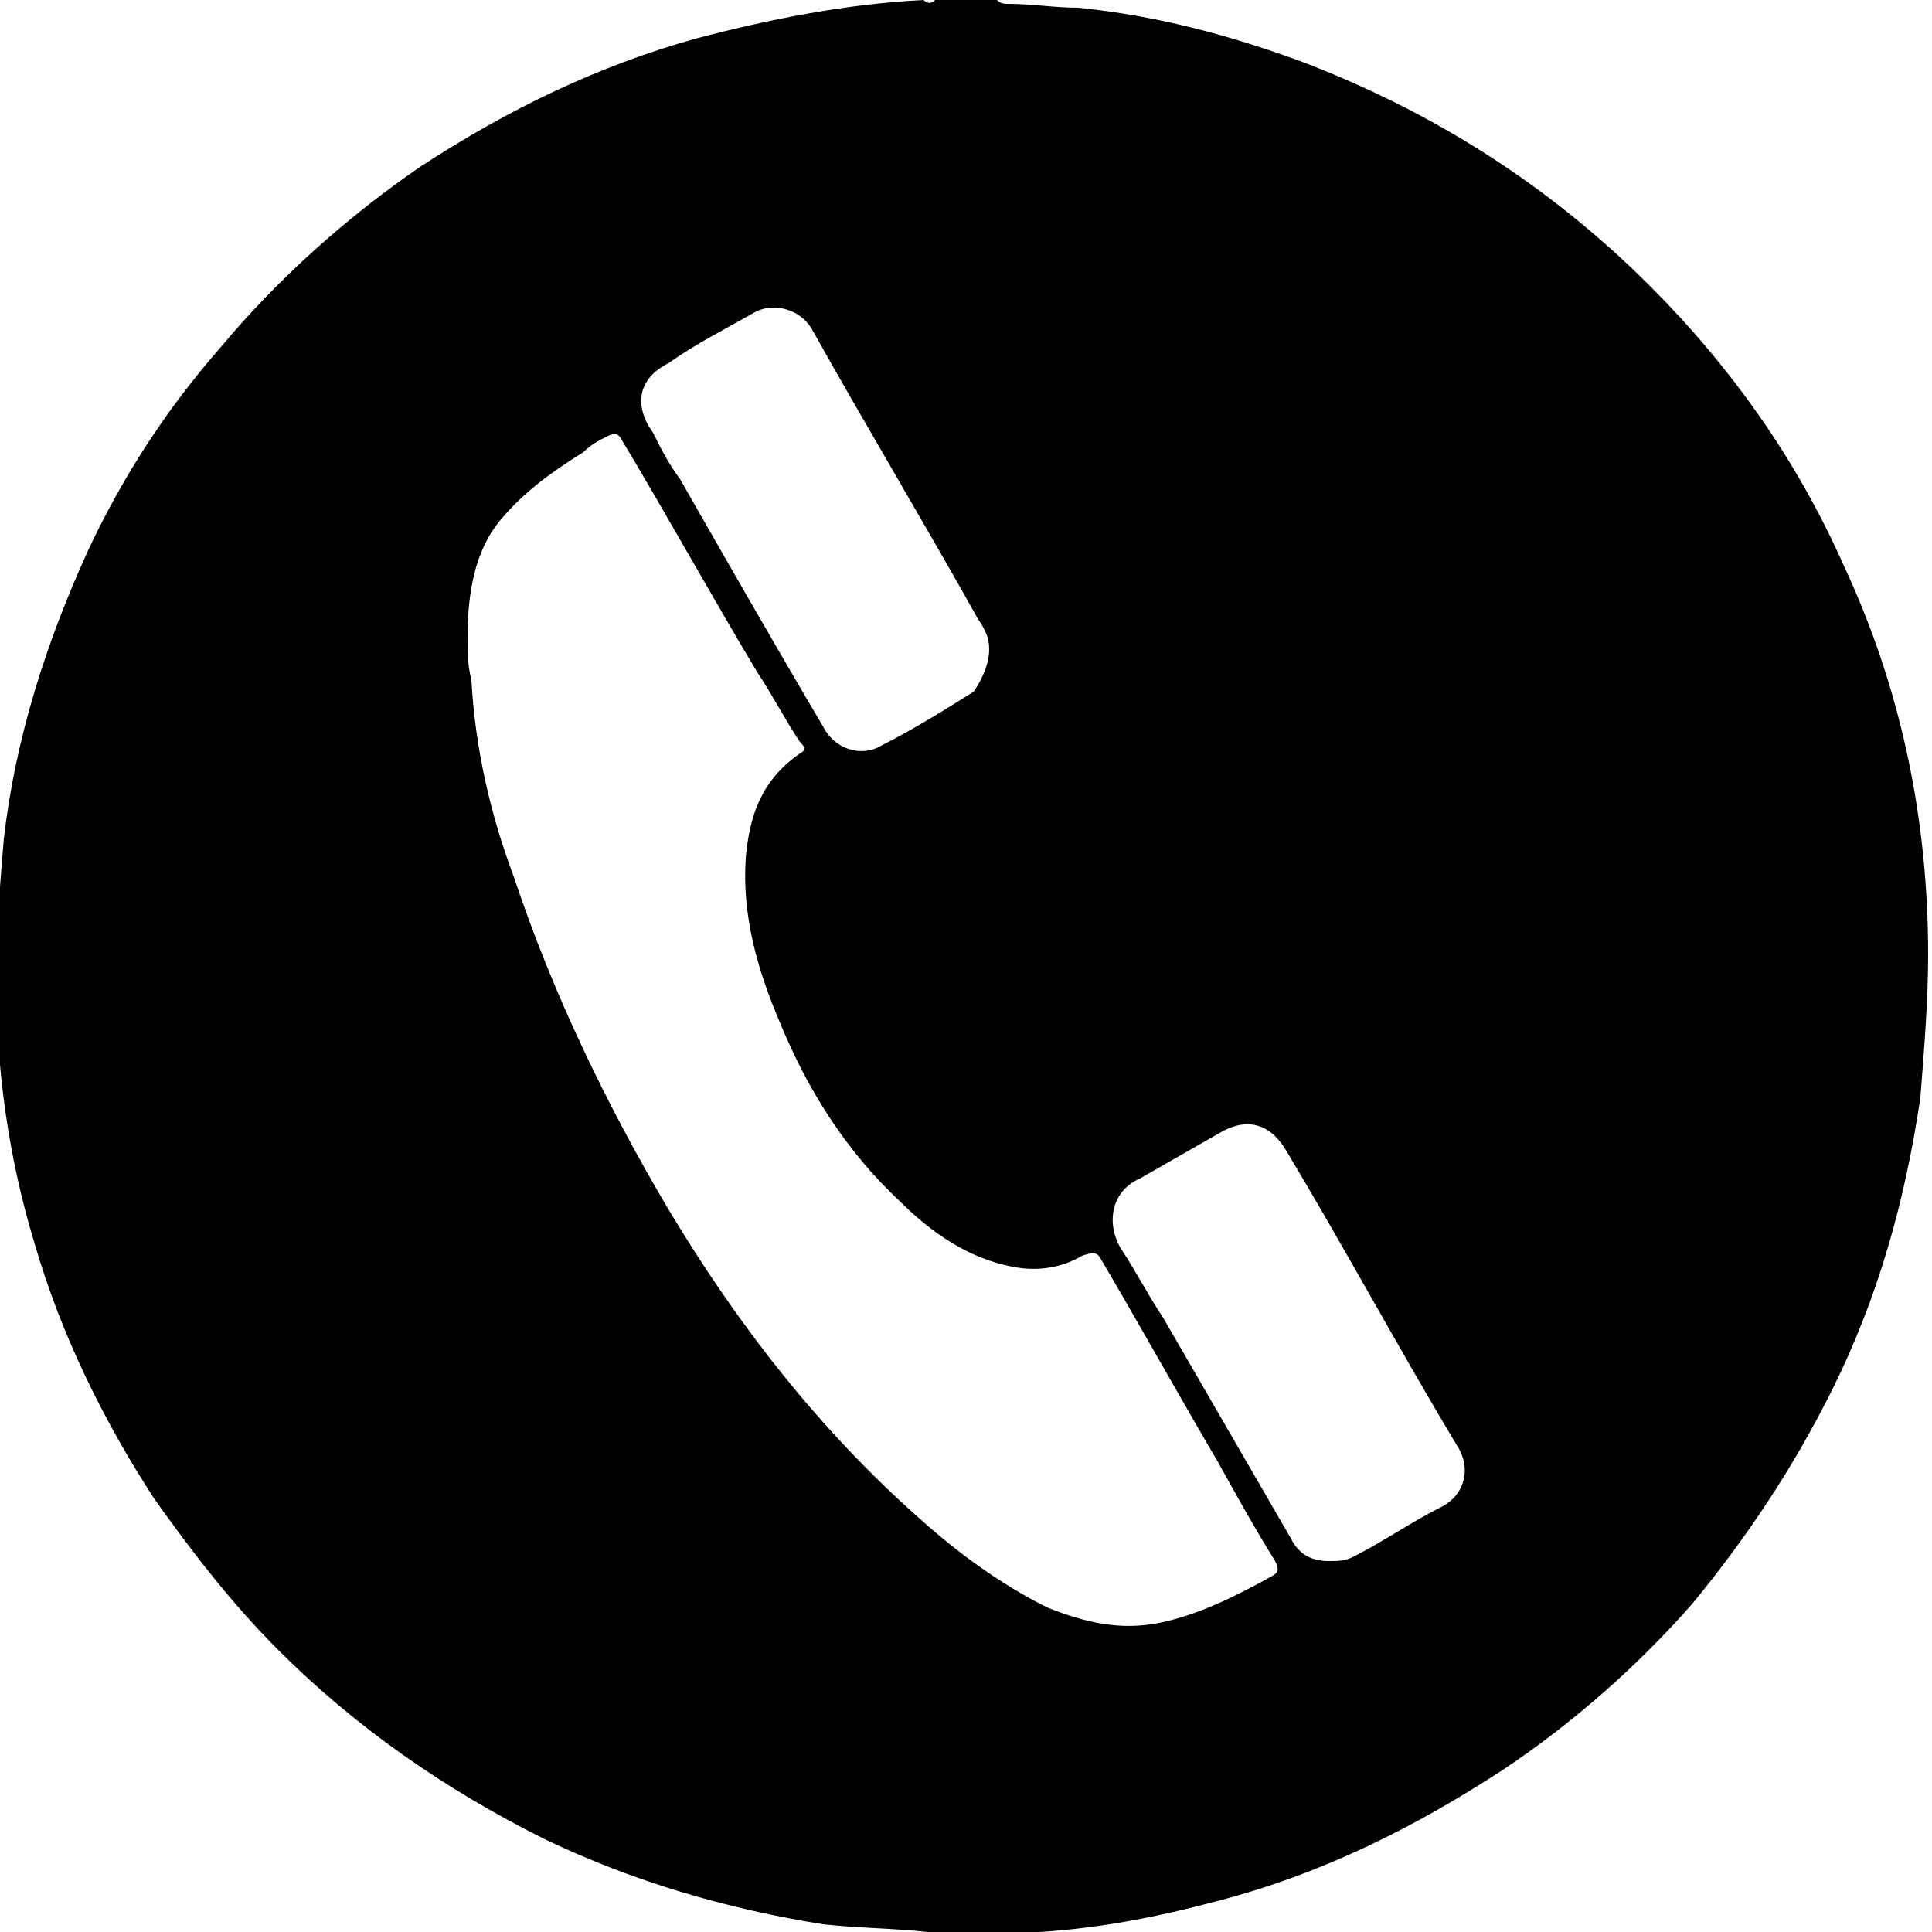 <?xml version="1.0" encoding="UTF-8"?> <!-- Generator: Adobe Illustrator 24.0.2, SVG Export Plug-In . SVG Version: 6.00 Build 0) --> <svg xmlns="http://www.w3.org/2000/svg" xmlns:xlink="http://www.w3.org/1999/xlink" id="Слой_1" x="0px" y="0px" viewBox="0 0 50 50" style="enable-background:new 0 0 50 50;" xml:space="preserve"> <g> <path d="M24.2,0c0.5,0,1,0,1.6,0c0.1,0.1,0.2,0.1,0.3,0.1c0.6,0,1.2,0.1,1.8,0.1c2,0.2,3.9,0.7,5.8,1.4c3.4,1.3,6.4,3.2,9,5.8 c2.1,2.1,3.8,4.5,5,7.2c1.5,3.2,2.2,6.6,2.2,10.1c0,1.2-0.1,2.4-0.2,3.7c-0.4,2.7-1.1,5.2-2.3,7.6c-1,2-2.2,3.8-3.6,5.5 c-1.4,1.6-3.1,3.1-4.9,4.3c-2.3,1.5-4.7,2.7-7.4,3.4c-1.5,0.4-3,0.7-4.6,0.8C26,50,25,50,24,50c-0.9-0.1-1.8-0.1-2.7-0.2 c-2.5-0.4-4.9-1.1-7.2-2.2c-2.6-1.3-4.9-2.9-6.9-4.9C6,41.5,5,40.2,4,38.8c-1.3-2-2.4-4.2-3.1-6.6c-0.7-2.3-1-4.6-1-6.9 c0-1.2,0.1-2.4,0.2-3.6c0.3-2.6,1.1-5.1,2.2-7.5c0.9-1.9,2-3.6,3.4-5.2C7.2,7.2,9,5.6,10.9,4.3C13.2,2.8,15.5,1.7,18,1 c1.9-0.5,3.9-0.9,5.9-1C24,0.1,24.1,0.1,24.2,0z M12.1,16.5c0,0.4,0,0.7,0.1,1.1c0.1,1.8,0.5,3.5,1.1,5.1c1,3,2.4,5.9,4,8.6 c1.8,3,3.9,5.7,6.5,8c1,0.9,2.1,1.7,3.3,2.3c1,0.4,1.9,0.6,2.9,0.4s2-0.7,2.9-1.2c0.2-0.1,0.2-0.2,0.1-0.4c-0.5-0.8-1-1.7-1.5-2.6 c-1-1.7-2-3.5-3-5.2c-0.1-0.2-0.2-0.2-0.5-0.1c-0.5,0.3-1.1,0.4-1.7,0.3c-1.2-0.2-2.2-0.9-3-1.7c-1.4-1.3-2.4-2.9-3.1-4.6 c-0.6-1.4-1-2.8-0.9-4.3c0.1-1.1,0.4-2,1.4-2.7c0.2-0.1,0.1-0.2,0-0.3c-0.4-0.6-0.7-1.2-1.1-1.8c-1.2-2-2.3-4-3.5-6 c-0.1-0.2-0.2-0.2-0.4-0.1c-0.2,0.1-0.4,0.2-0.6,0.4c-0.8,0.5-1.5,1-2.1,1.7C12.3,14.2,12.1,15.3,12.1,16.5z M34.4,40.4 c0.2,0,0.4,0,0.6-0.1c0.8-0.4,1.5-0.9,2.3-1.3c0.6-0.3,0.8-1,0.4-1.6c-1.5-2.5-2.9-5.1-4.4-7.6c-0.4-0.7-1-0.9-1.7-0.5 s-1.4,0.8-2.1,1.2c-0.7,0.3-0.9,1.1-0.5,1.8c0.4,0.6,0.7,1.2,1.1,1.8c1.1,1.9,2.2,3.8,3.3,5.7C33.6,40.2,33.9,40.4,34.4,40.4z M25.6,16.8c0-0.3-0.1-0.5-0.3-0.8c-1.4-2.5-2.9-5-4.3-7.5c-0.3-0.5-1-0.7-1.5-0.4c-0.7,0.4-1.5,0.8-2.2,1.3 c-0.8,0.4-0.9,1.1-0.4,1.8c0.2,0.4,0.4,0.8,0.7,1.2c1.2,2.1,2.4,4.2,3.7,6.4c0.3,0.6,1,0.8,1.5,0.5c0.8-0.4,1.6-0.9,2.4-1.4 C25.4,17.6,25.6,17.2,25.6,16.8z"></path> </g> </svg> 
